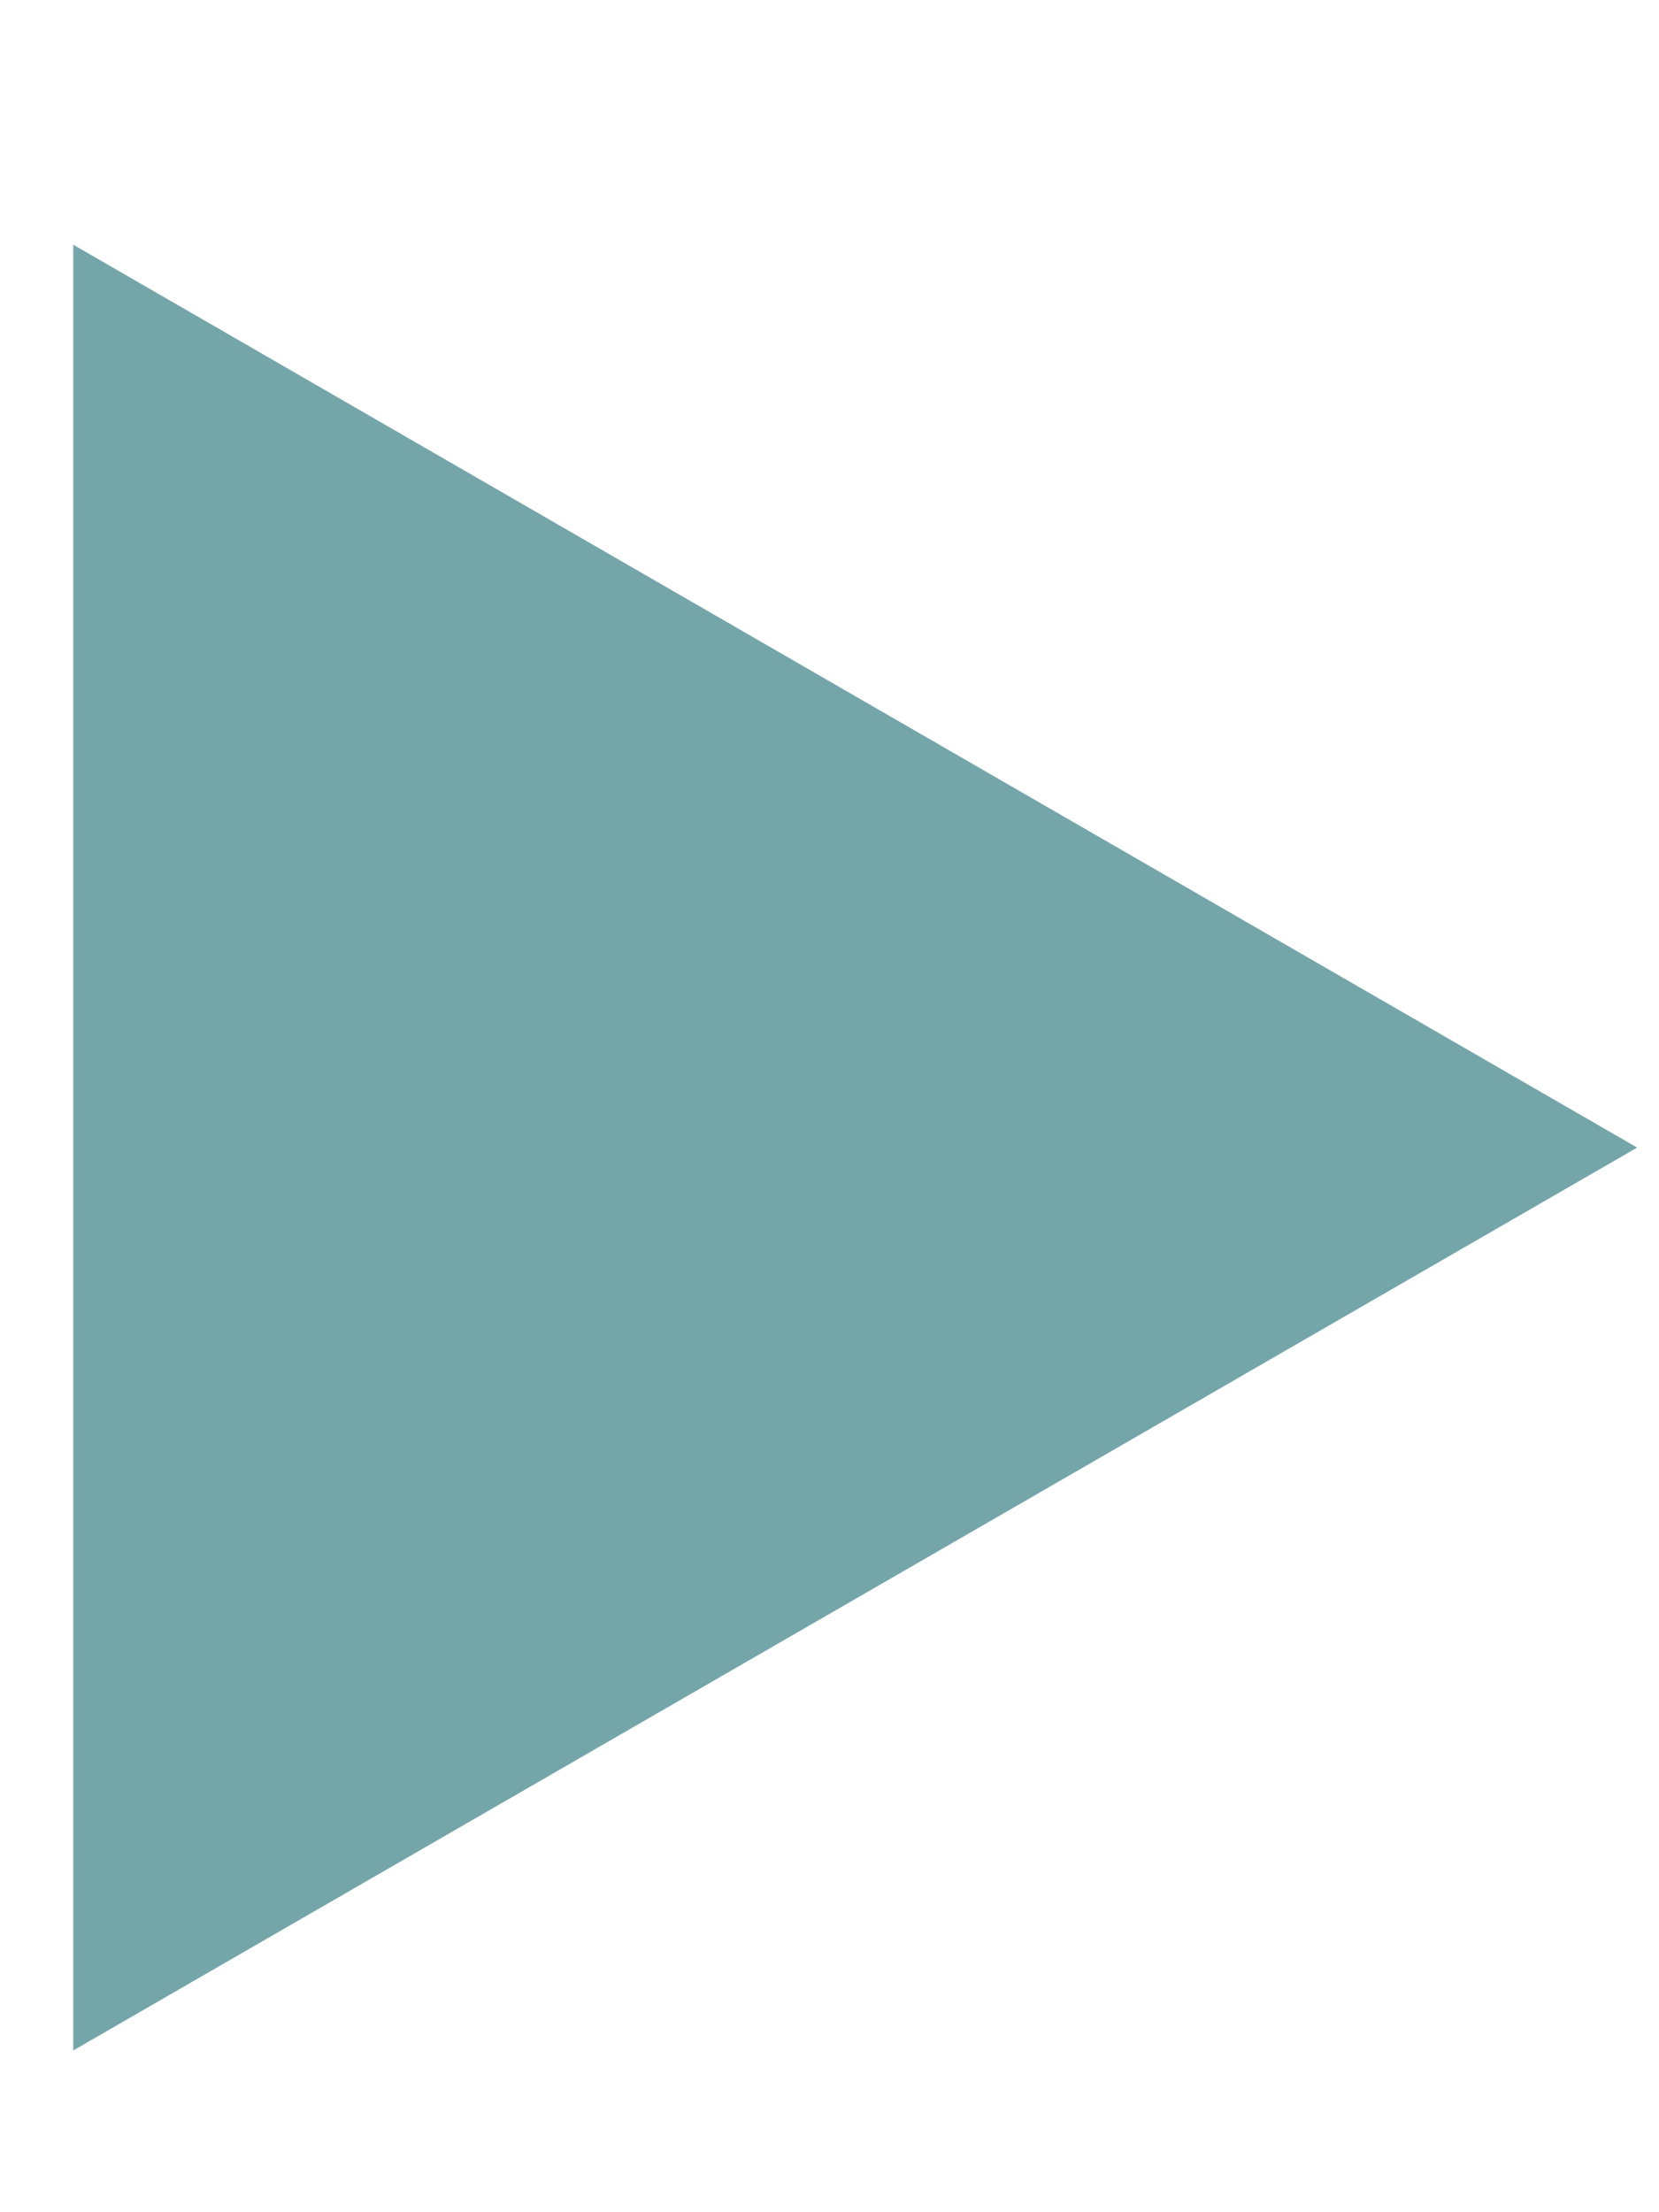 <?xml version="1.0" encoding="UTF-8"?> <svg xmlns="http://www.w3.org/2000/svg" width="6" height="8" viewBox="0 0 6 8" fill="none"> <path d="M0.265 0.885L5.921 4.15L0.265 7.415L0.265 0.885Z" fill="#74A5A9"></path> </svg> 